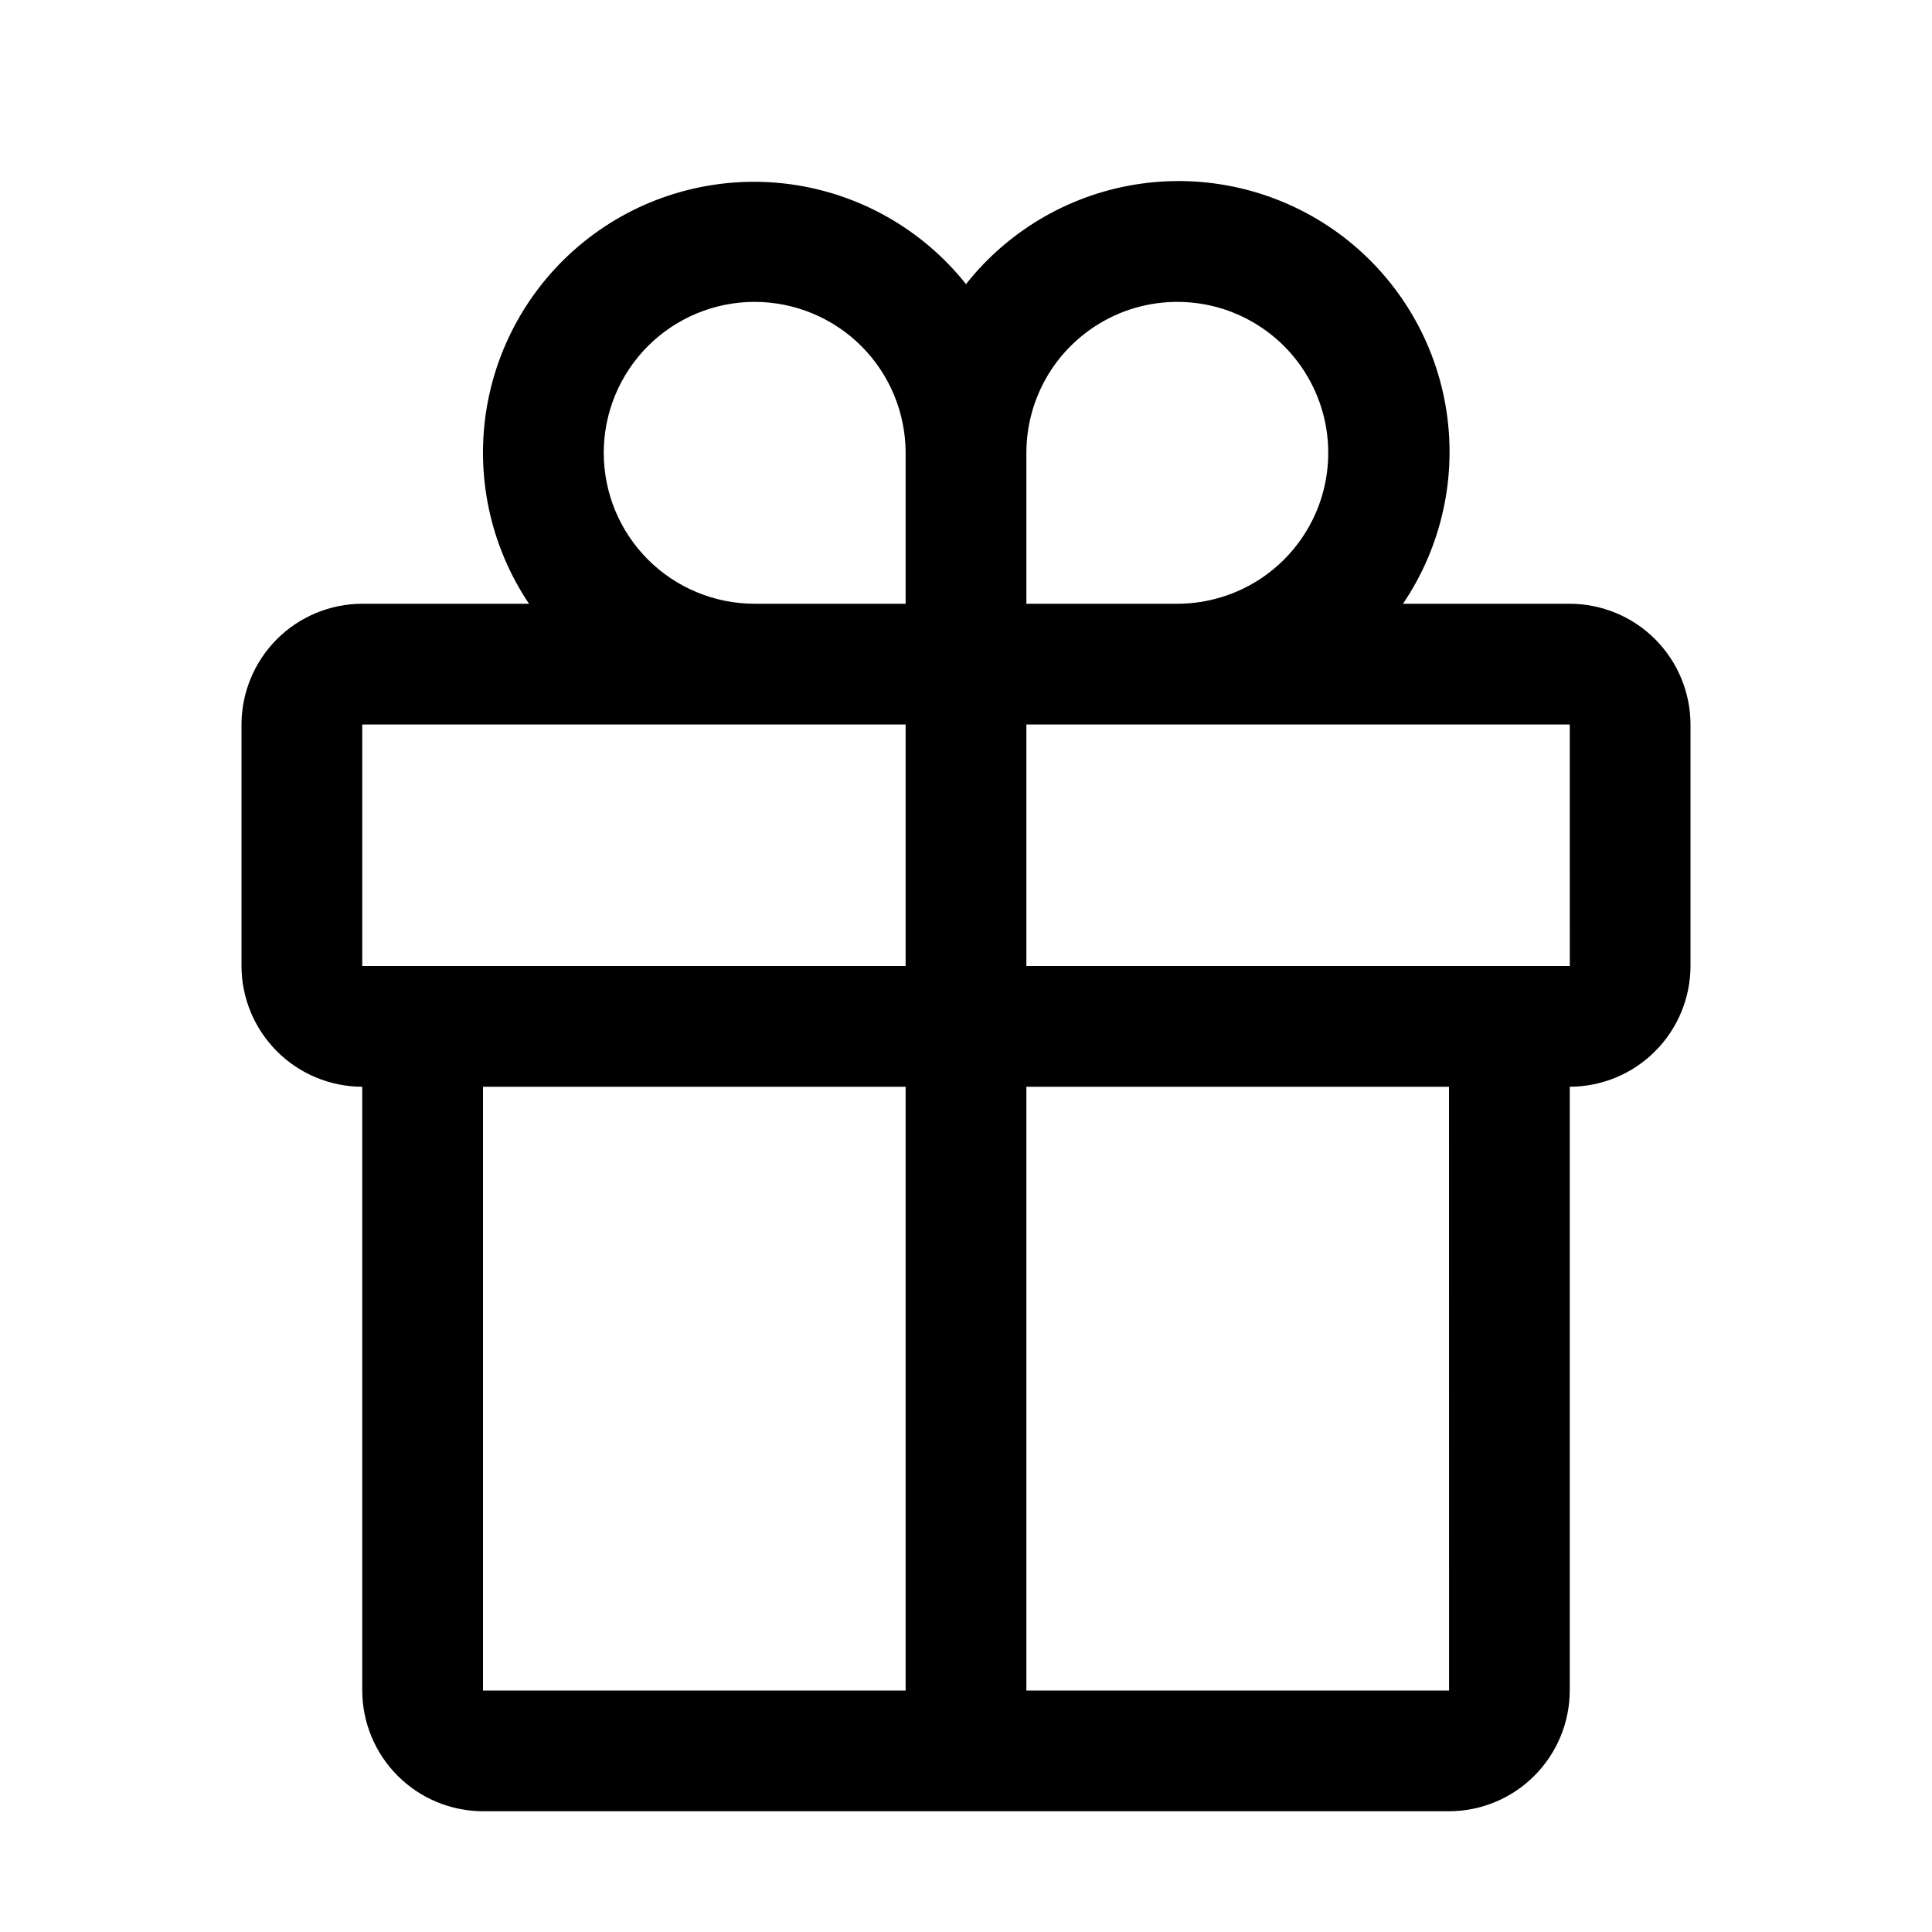 <svg width="32" height="32" viewBox="0 0 32 32" fill="none" xmlns="http://www.w3.org/2000/svg">
<g clip-path="url(#clip0_2172_846)">
<path d="M26 10H23.238C23.889 9.038 24.142 7.861 23.943 6.717C23.744 5.572 23.108 4.55 22.171 3.864C21.233 3.179 20.066 2.883 18.915 3.04C17.765 3.197 16.72 3.795 16 4.706C15.279 3.799 14.235 3.206 13.086 3.051C11.938 2.897 10.774 3.192 9.838 3.876C8.903 4.56 8.268 5.58 8.067 6.722C7.867 7.863 8.116 9.038 8.762 10H6C5.47 10.001 4.961 10.212 4.587 10.586C4.212 10.961 4.001 11.47 4 12V16C4.001 16.53 4.212 17.038 4.587 17.413C4.961 17.788 5.47 17.999 6 18V28C6.001 28.53 6.212 29.038 6.587 29.413C6.961 29.788 7.47 29.999 8 30H24C24.53 29.999 25.039 29.788 25.413 29.413C25.788 29.038 25.999 28.53 26 28V18C26.53 17.999 27.039 17.788 27.413 17.413C27.788 17.038 27.999 16.53 28 16V12C27.999 11.47 27.788 10.961 27.413 10.586C27.039 10.212 26.53 10.001 26 10ZM17 7.5C17 7.006 17.147 6.522 17.421 6.111C17.696 5.7 18.087 5.38 18.543 5.19C19 5.001 19.503 4.952 19.988 5.048C20.473 5.144 20.918 5.383 21.268 5.732C21.617 6.082 21.855 6.527 21.952 7.012C22.048 7.497 21.999 8 21.81 8.457C21.62 8.914 21.3 9.304 20.889 9.579C20.478 9.853 19.994 10 19.5 10H17V7.5ZM12.5 5C13.163 5.001 13.798 5.264 14.267 5.733C14.736 6.202 14.999 6.837 15 7.5V10H12.5C11.837 10 11.201 9.737 10.732 9.268C10.263 8.799 10 8.163 10 7.5C10 6.837 10.263 6.201 10.732 5.732C11.201 5.263 11.837 5 12.5 5ZM6 12H15V16H6V12ZM8 18H15V28H8V18ZM24.001 28H17V18H24L24.001 28ZM17 16V12H26L26.001 16H17Z" fill="black"/>
</g>
<defs>
<clipPath id="clip0_2172_846">
<rect width="32" height="32" fill="white"/>
</clipPath>
</defs>
</svg>
